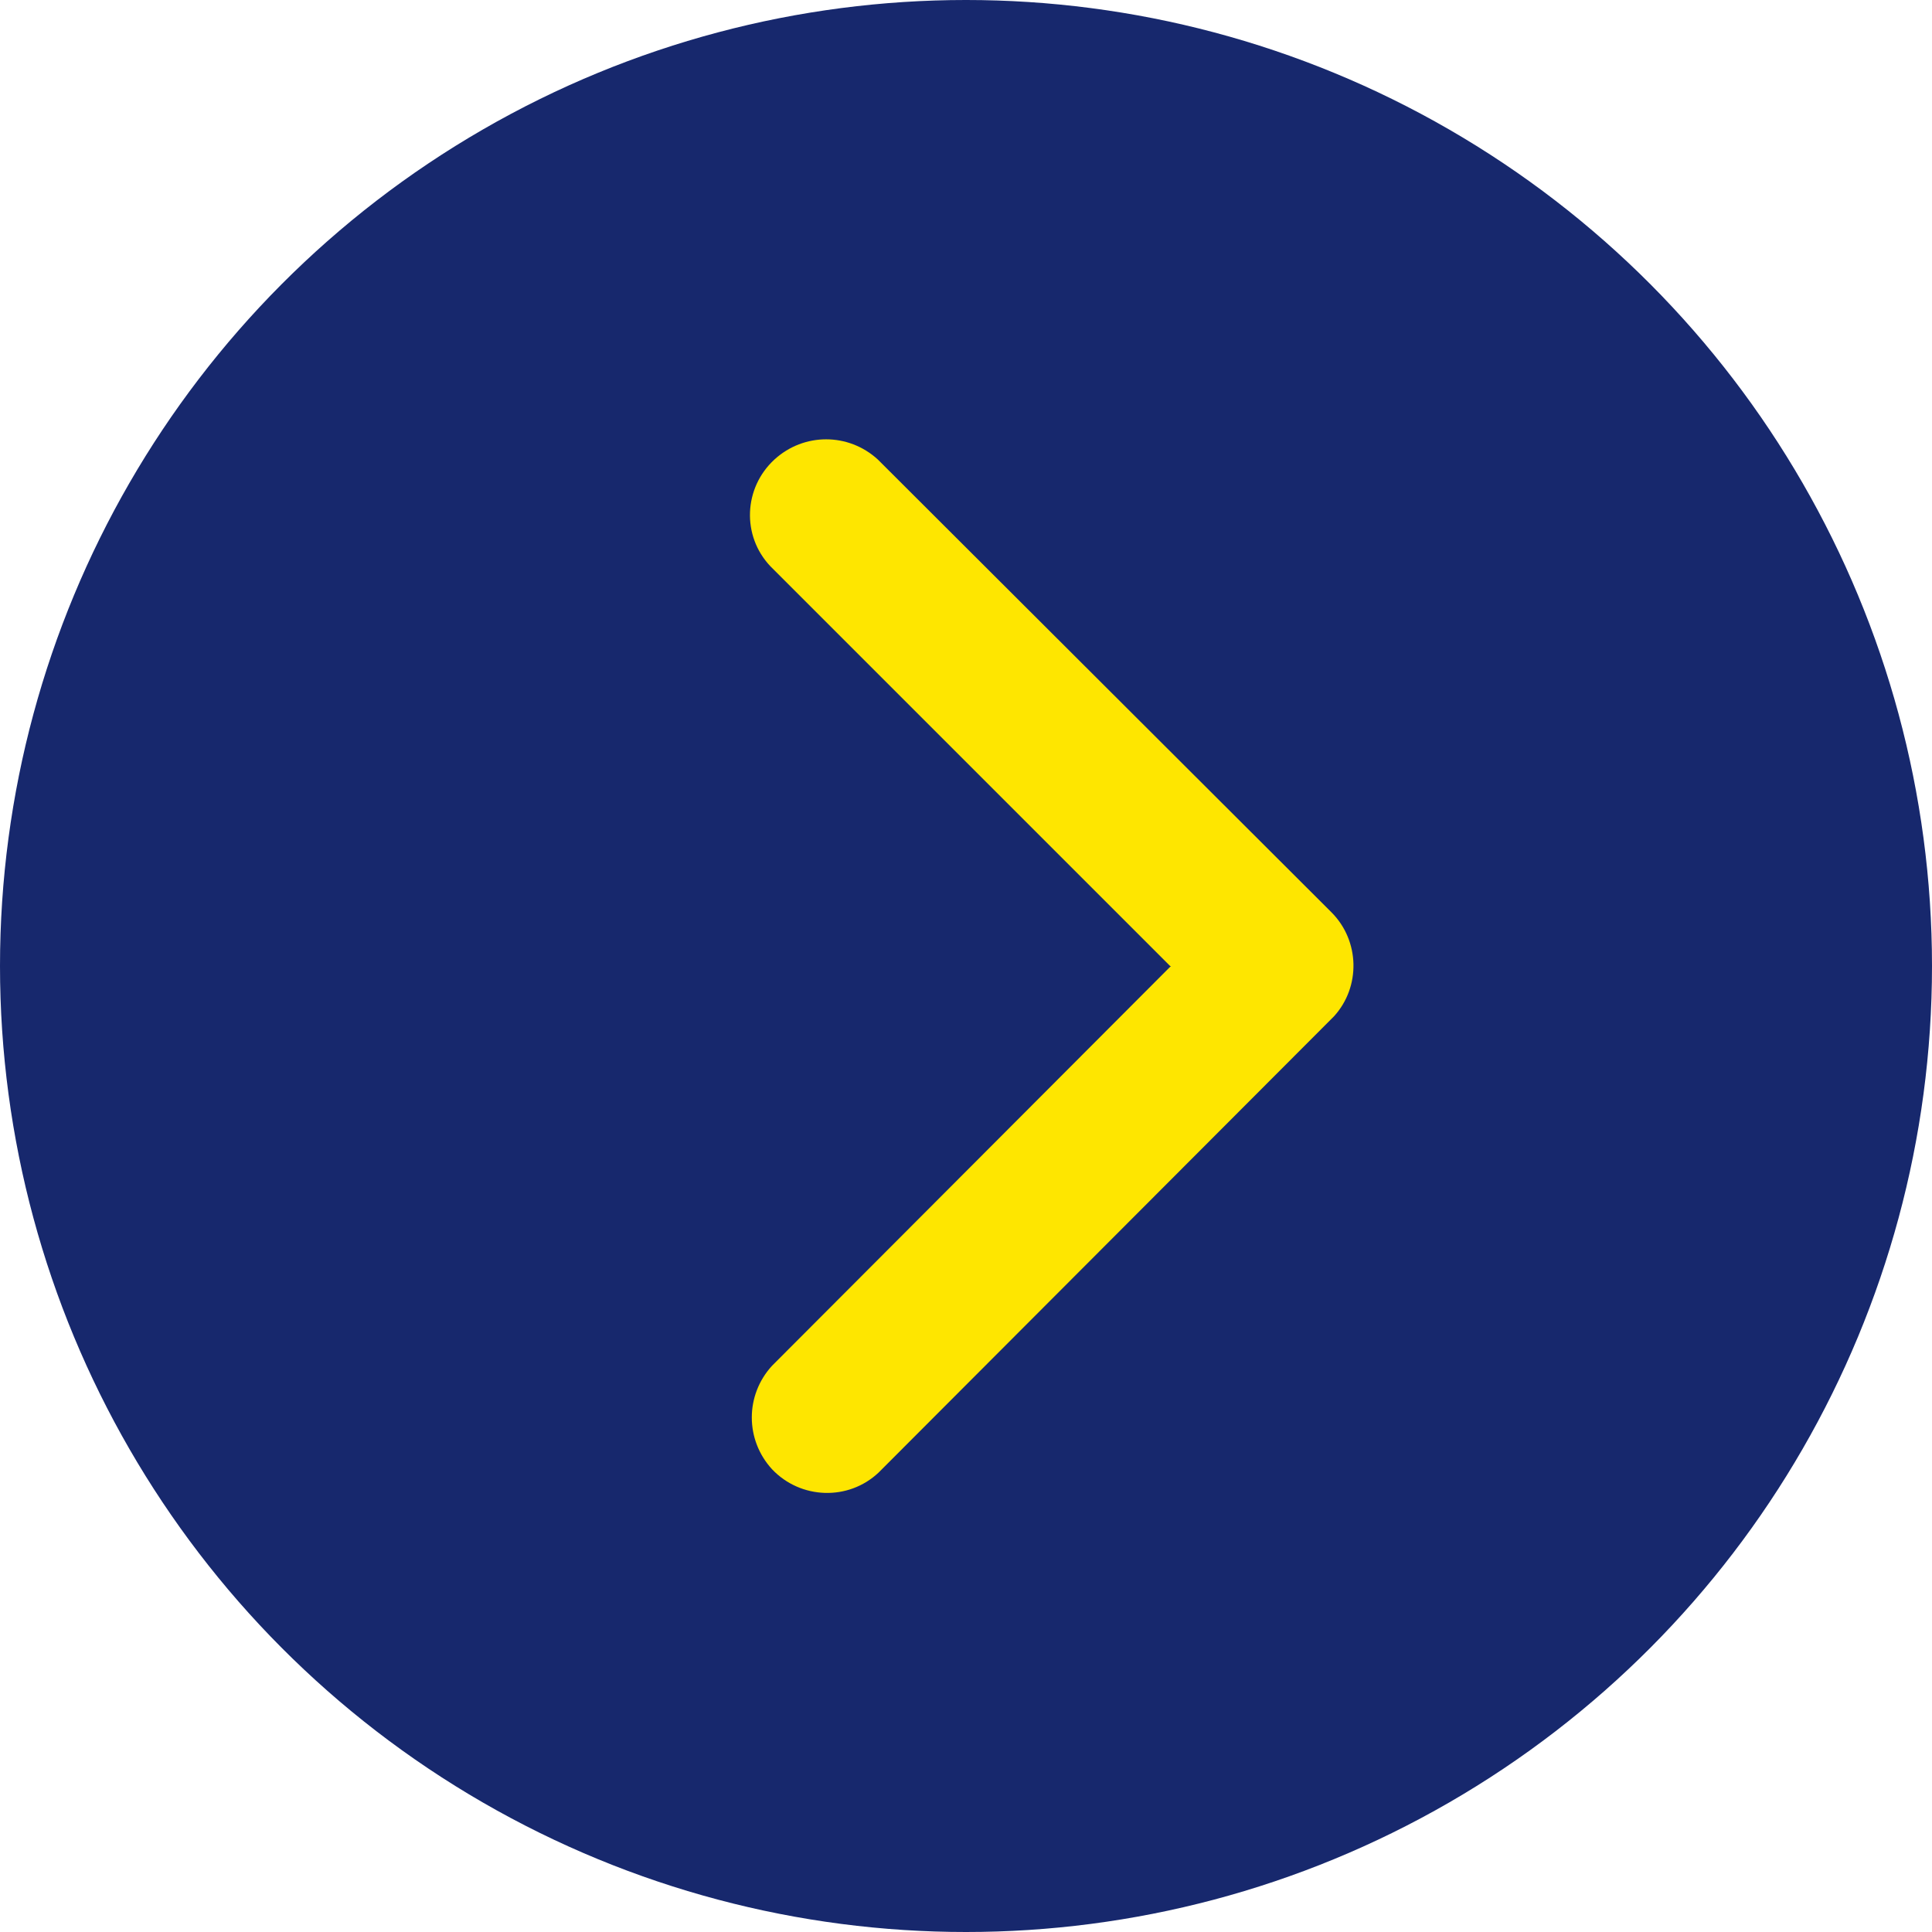 <?xml version="1.0" encoding="UTF-8"?>
<svg id="Capa_2" data-name="Capa 2" xmlns="http://www.w3.org/2000/svg" viewBox="0 0 23 23">
  <defs>
    <style>
      .cls-1 {
        fill: #fee600;
      }

      .cls-2 {
        fill: #17286d;
      }
    </style>
  </defs>
  <g id="Capa_1-2" data-name="Capa 1">
    <circle id="Elipse_8" data-name="Elipse 8" class="cls-2" cx="11.5" cy="11.5" r="11.5"/>
    <path id="Icon_ionic-ios-arrow-back" data-name="Icon ionic-ios-arrow-back" class="cls-1" d="m13.93,11.5l-4.76-4.76c-.34-.36-.32-.93.05-1.27.35-.32.88-.32,1.23,0l5.4,5.39c.34.34.35.89.03,1.24l-5.42,5.43c-.36.34-.93.32-1.27-.04-.32-.35-.32-.88,0-1.23l4.75-4.76Z"/>
  </g>
</svg>
